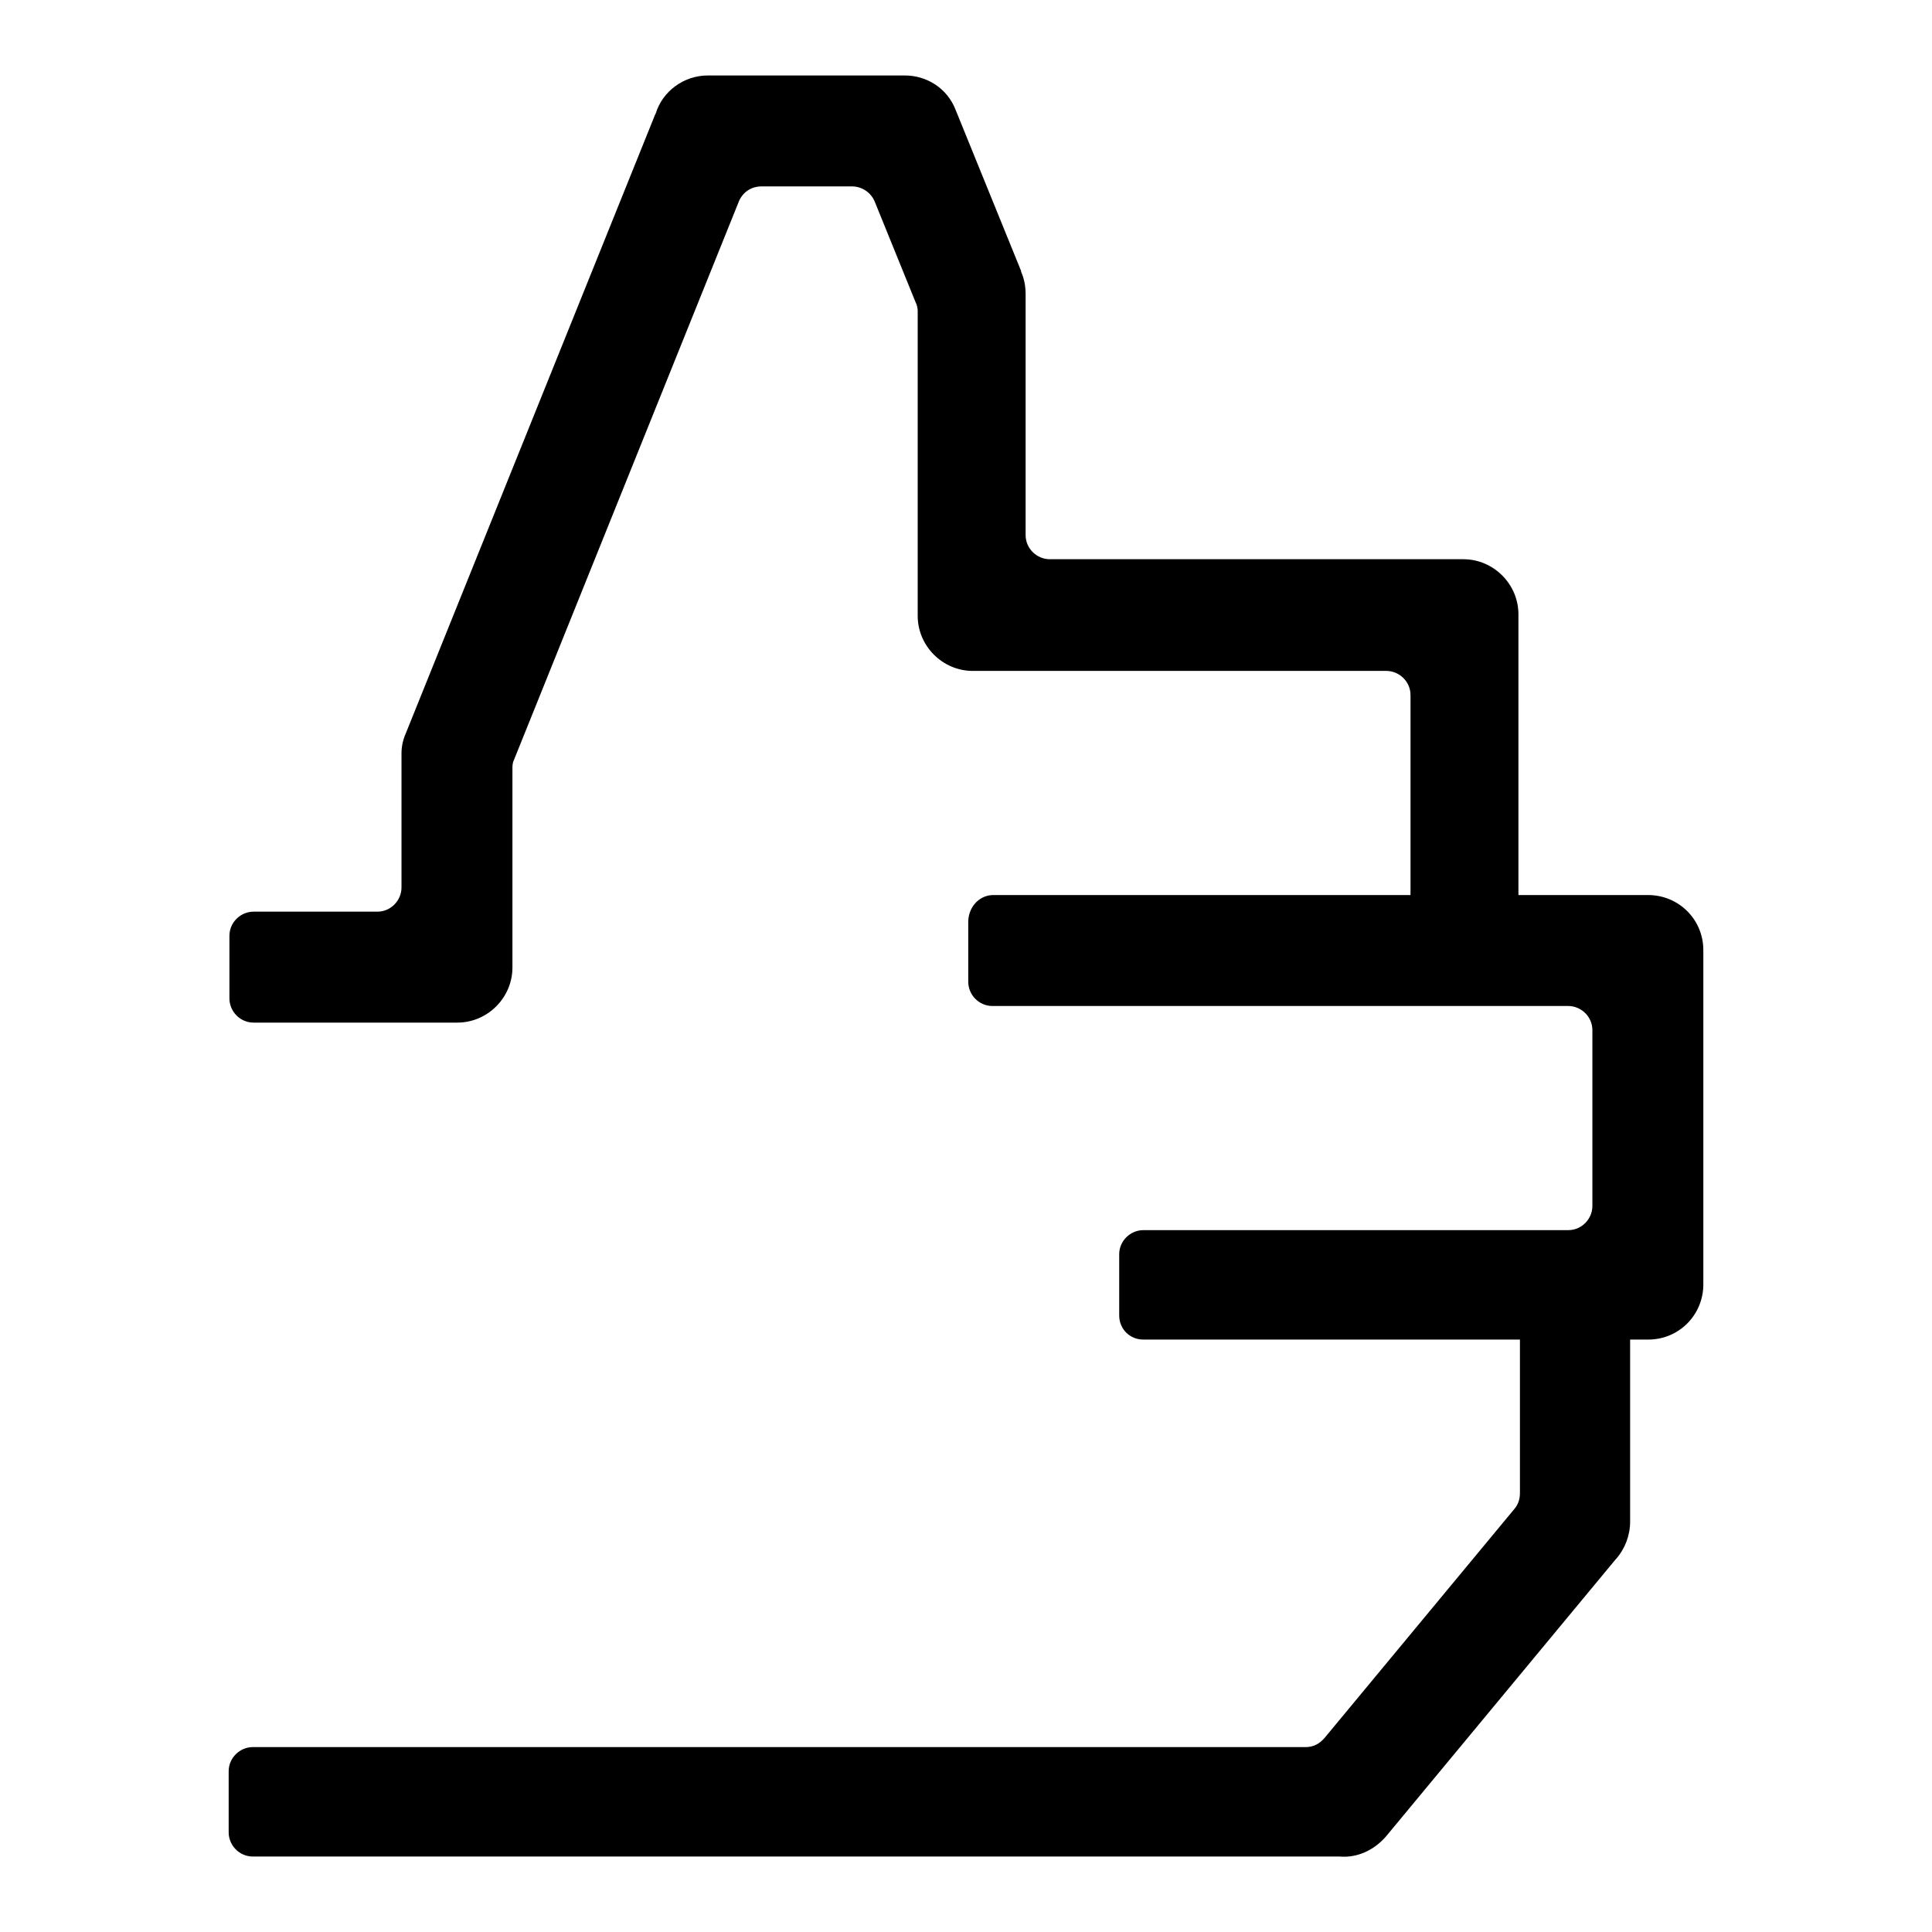 <?xml version="1.0" encoding="utf-8"?>
<!-- Svg Vector Icons : http://www.onlinewebfonts.com/icon -->
<!DOCTYPE svg PUBLIC "-//W3C//DTD SVG 1.1//EN" "http://www.w3.org/Graphics/SVG/1.1/DTD/svg11.dtd">
<svg version="1.1" xmlns="http://www.w3.org/2000/svg" xmlns:xlink="http://www.w3.org/1999/xlink" x="0px" y="0px" viewBox="0 0 256 256" enable-background="new 0 0 256 256" xml:space="preserve">
<g> <path fill="#000000" d="M131.6,118.6h86.8c4,0,7.3,3.2,7.3,7.3v44.3c0,4-3.2,7.3-7.3,7.3h-66.9c-1.8,0-3.2-1.4-3.2-3.2v-8.1 c0-1.8,1.5-3.2,3.2-3.2h56.3c1.8,0,3.2-1.5,3.2-3.2v-23.3c0-1.8-1.5-3.2-3.2-3.2h-76.3c-1.8,0-3.2-1.5-3.2-3.2v-8.1 C128.4,120,129.9,118.6,131.6,118.6L131.6,118.6z"/> <path fill="#000000" d="M216,170.2v31.4c0,1.9-0.7,3.6-1.8,4.9l-0.1,0.1l-30.5,36.8c-1.6,1.8-3.8,2.8-6.1,2.6h-144 c-1.8,0-3.2-1.5-3.2-3.2v-8.1c0-1.8,1.5-3.2,3.2-3.2H173c1,0,1.8-0.4,2.5-1.2l25.2-30.4c0.5-0.6,0.7-1.3,0.7-2.1v-27.6 c0-1.8,1.5-3.2,3.2-3.2h8.1C214.6,166.9,216,168.4,216,170.2z M186.9,120.4V92.1c0-1.8-1.5-3.2-3.2-3.2h-54.8c-4,0-7.3-3.3-7.3-7.3 c0-0.2,0-0.4,0-0.5v-0.3l0-39.6c0-0.4-0.1-0.8-0.3-1.2l-5.4-13.3c-0.5-1.2-1.7-2-3-2h-12c-1.4,0-2.5,0.8-3,2l-29.8,74 c-0.2,0.4-0.2,0.8-0.2,1.2v26.3c0,4-3.3,7.3-7.3,7.3h-27c-1.8,0-3.2-1.5-3.2-3.2V124c0-1.8,1.5-3.2,3.2-3.2H50 c1.8,0,3.2-1.5,3.2-3.2V99.8c0-0.9,0.2-1.8,0.6-2.7l33-81.9l0.1-0.2c0.9-2.9,3.7-5,6.9-5h26.1v0c2.9,0,5.6,1.7,6.7,4.5l8.7,21.4 c0,0,0,0.1,0,0.1c0.4,0.9,0.6,1.9,0.6,3l0,31.9c0,1.8,1.5,3.2,3.2,3.2h54.8c4,0,7.3,3.3,7.3,7.3v38.9c0,1.8-1.5,3.2-3.2,3.2h-8.1 C188.4,123.6,186.9,122.2,186.9,120.4z"/></g>
</svg>